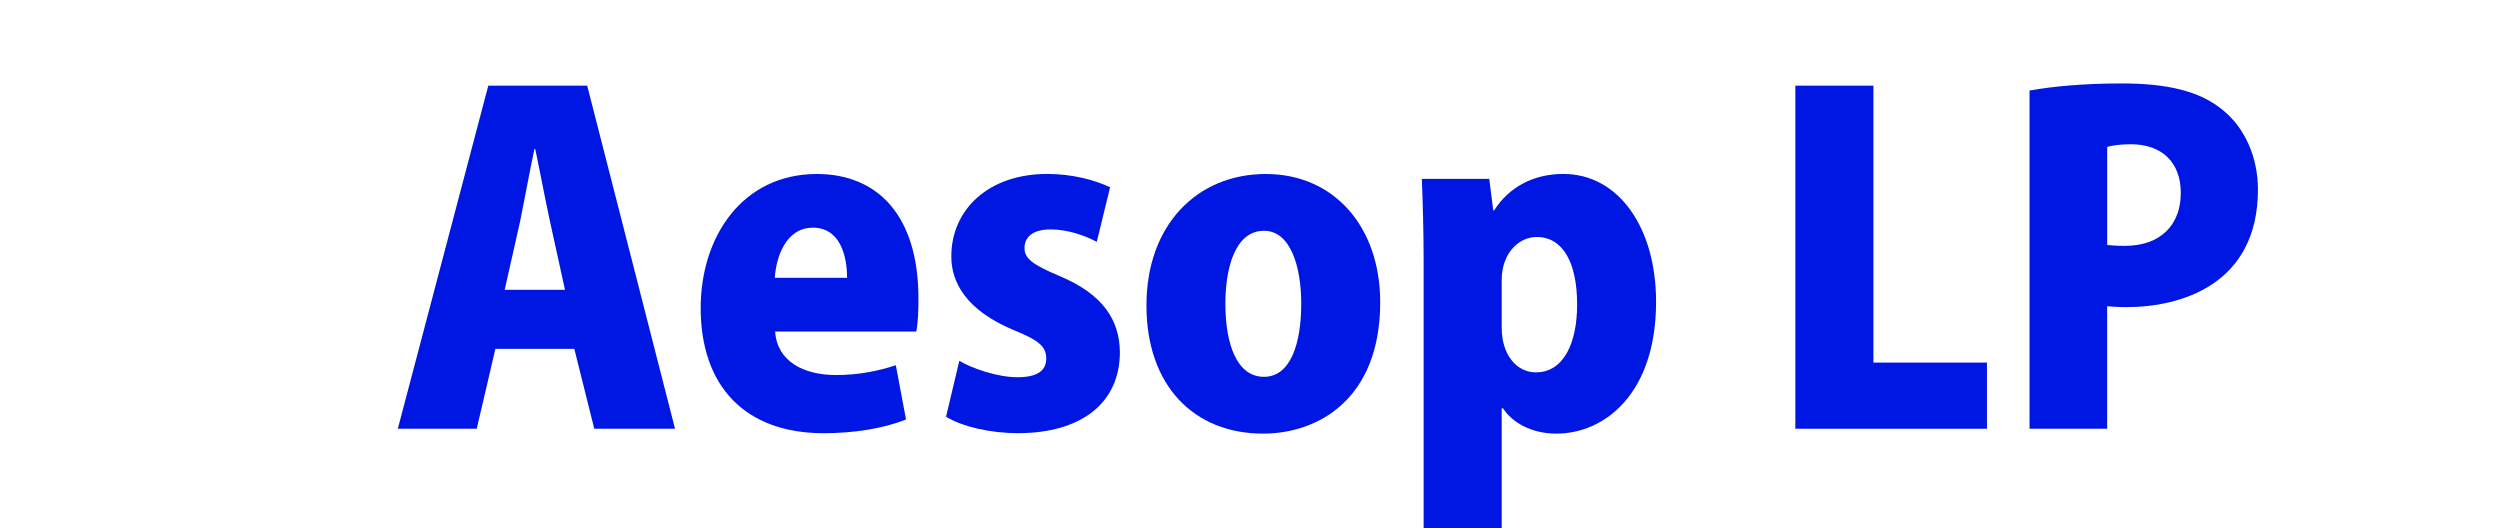 <svg width="142" height="30" viewBox="0 0 142 30" fill="none" xmlns="http://www.w3.org/2000/svg">
<path d="M38.34 24.353H33.754L32.621 19.815H28.137L27.079 24.353H22.595L27.735 4.867H33.353L38.342 24.353H38.34ZM32.091 16.461L31.234 12.554C30.981 11.393 30.655 9.653 30.402 8.469H30.353C30.1 9.653 29.774 11.443 29.547 12.554L28.666 16.461H32.091Z" fill="#0017E3"/>
<path d="M51.464 23.824C50.153 24.353 48.466 24.606 46.778 24.606C42.318 24.606 39.799 21.933 39.799 17.496C39.799 13.438 42.169 9.883 46.4 9.883C49.775 9.883 52.168 12.152 52.168 16.967C52.168 17.647 52.142 18.354 52.043 18.832H44.03C44.132 20.521 45.644 21.302 47.482 21.302C48.767 21.302 49.875 21.075 50.883 20.746L51.462 23.822L51.464 23.824ZM48.114 15.78C48.114 14.52 47.711 12.932 46.175 12.932C44.639 12.932 44.084 14.596 44.009 15.78H48.114Z" fill="#0017E3"/>
<path d="M62.297 13.738C61.693 13.409 60.684 13.031 59.678 13.031C58.671 13.031 58.192 13.459 58.192 14.09C58.192 14.669 58.619 15.024 60.183 15.679C62.651 16.712 63.584 18.175 63.61 19.99C63.61 22.914 61.392 24.604 57.816 24.604C56.228 24.604 54.641 24.226 53.734 23.67L54.49 20.493C55.196 20.921 56.656 21.427 57.79 21.427C58.924 21.427 59.427 21.049 59.427 20.368C59.427 19.687 59.023 19.335 57.587 18.754C54.866 17.619 54.034 16.031 54.034 14.57C54.034 11.897 56.151 9.88 59.477 9.88C60.939 9.88 62.198 10.233 63.053 10.637L62.297 13.738Z" fill="#0017E3"/>
<path d="M78.396 17.168C78.396 22.689 74.843 24.63 71.744 24.63C67.813 24.63 65.118 21.907 65.118 17.345C65.118 12.783 67.99 9.883 71.895 9.883C75.8 9.883 78.396 12.908 78.396 17.168ZM71.794 13.109C70.131 13.109 69.602 15.277 69.602 17.243C69.602 19.614 70.282 21.403 71.794 21.403C73.306 21.403 73.91 19.512 73.91 17.243C73.91 15.151 73.306 13.109 71.794 13.109Z" fill="#0017E3"/>
<path d="M84.869 11.949C85.7 10.637 87.087 9.88 88.799 9.88C91.922 9.88 94.065 12.906 94.065 17.142C94.065 22.335 91.166 24.63 88.395 24.63C86.959 24.63 85.875 23.975 85.372 23.193H85.296V30H80.862V14.849C80.862 13.083 80.813 11.521 80.761 10.159H84.59L84.817 11.949H84.867H84.869ZM85.299 18.654C85.299 20.091 86.104 21.15 87.238 21.15C88.799 21.15 89.581 19.512 89.581 17.293C89.581 14.924 88.776 13.461 87.288 13.461C86.255 13.461 85.296 14.395 85.296 15.908V18.657L85.299 18.654Z" fill="#0017E3"/>
<path d="M112.859 24.353H101.976V4.865H106.41V20.595H112.859V24.351V24.353Z" fill="#0017E3"/>
<path d="M115.278 5.143C116.537 4.916 118.301 4.739 120.517 4.739C123.087 4.739 124.977 5.167 126.286 6.278C127.521 7.287 128.251 8.951 128.251 10.764C128.251 16.184 123.843 17.444 120.794 17.444C120.366 17.444 119.988 17.418 119.686 17.395V24.353H115.278V5.143ZM119.686 13.915C119.962 13.941 120.241 13.965 120.694 13.965C122.761 13.965 123.869 12.729 123.869 10.965C123.869 9.202 122.785 8.193 121.023 8.193C120.418 8.193 119.938 8.268 119.688 8.344V13.915H119.686Z" fill="#0017E3"/>
</svg>
